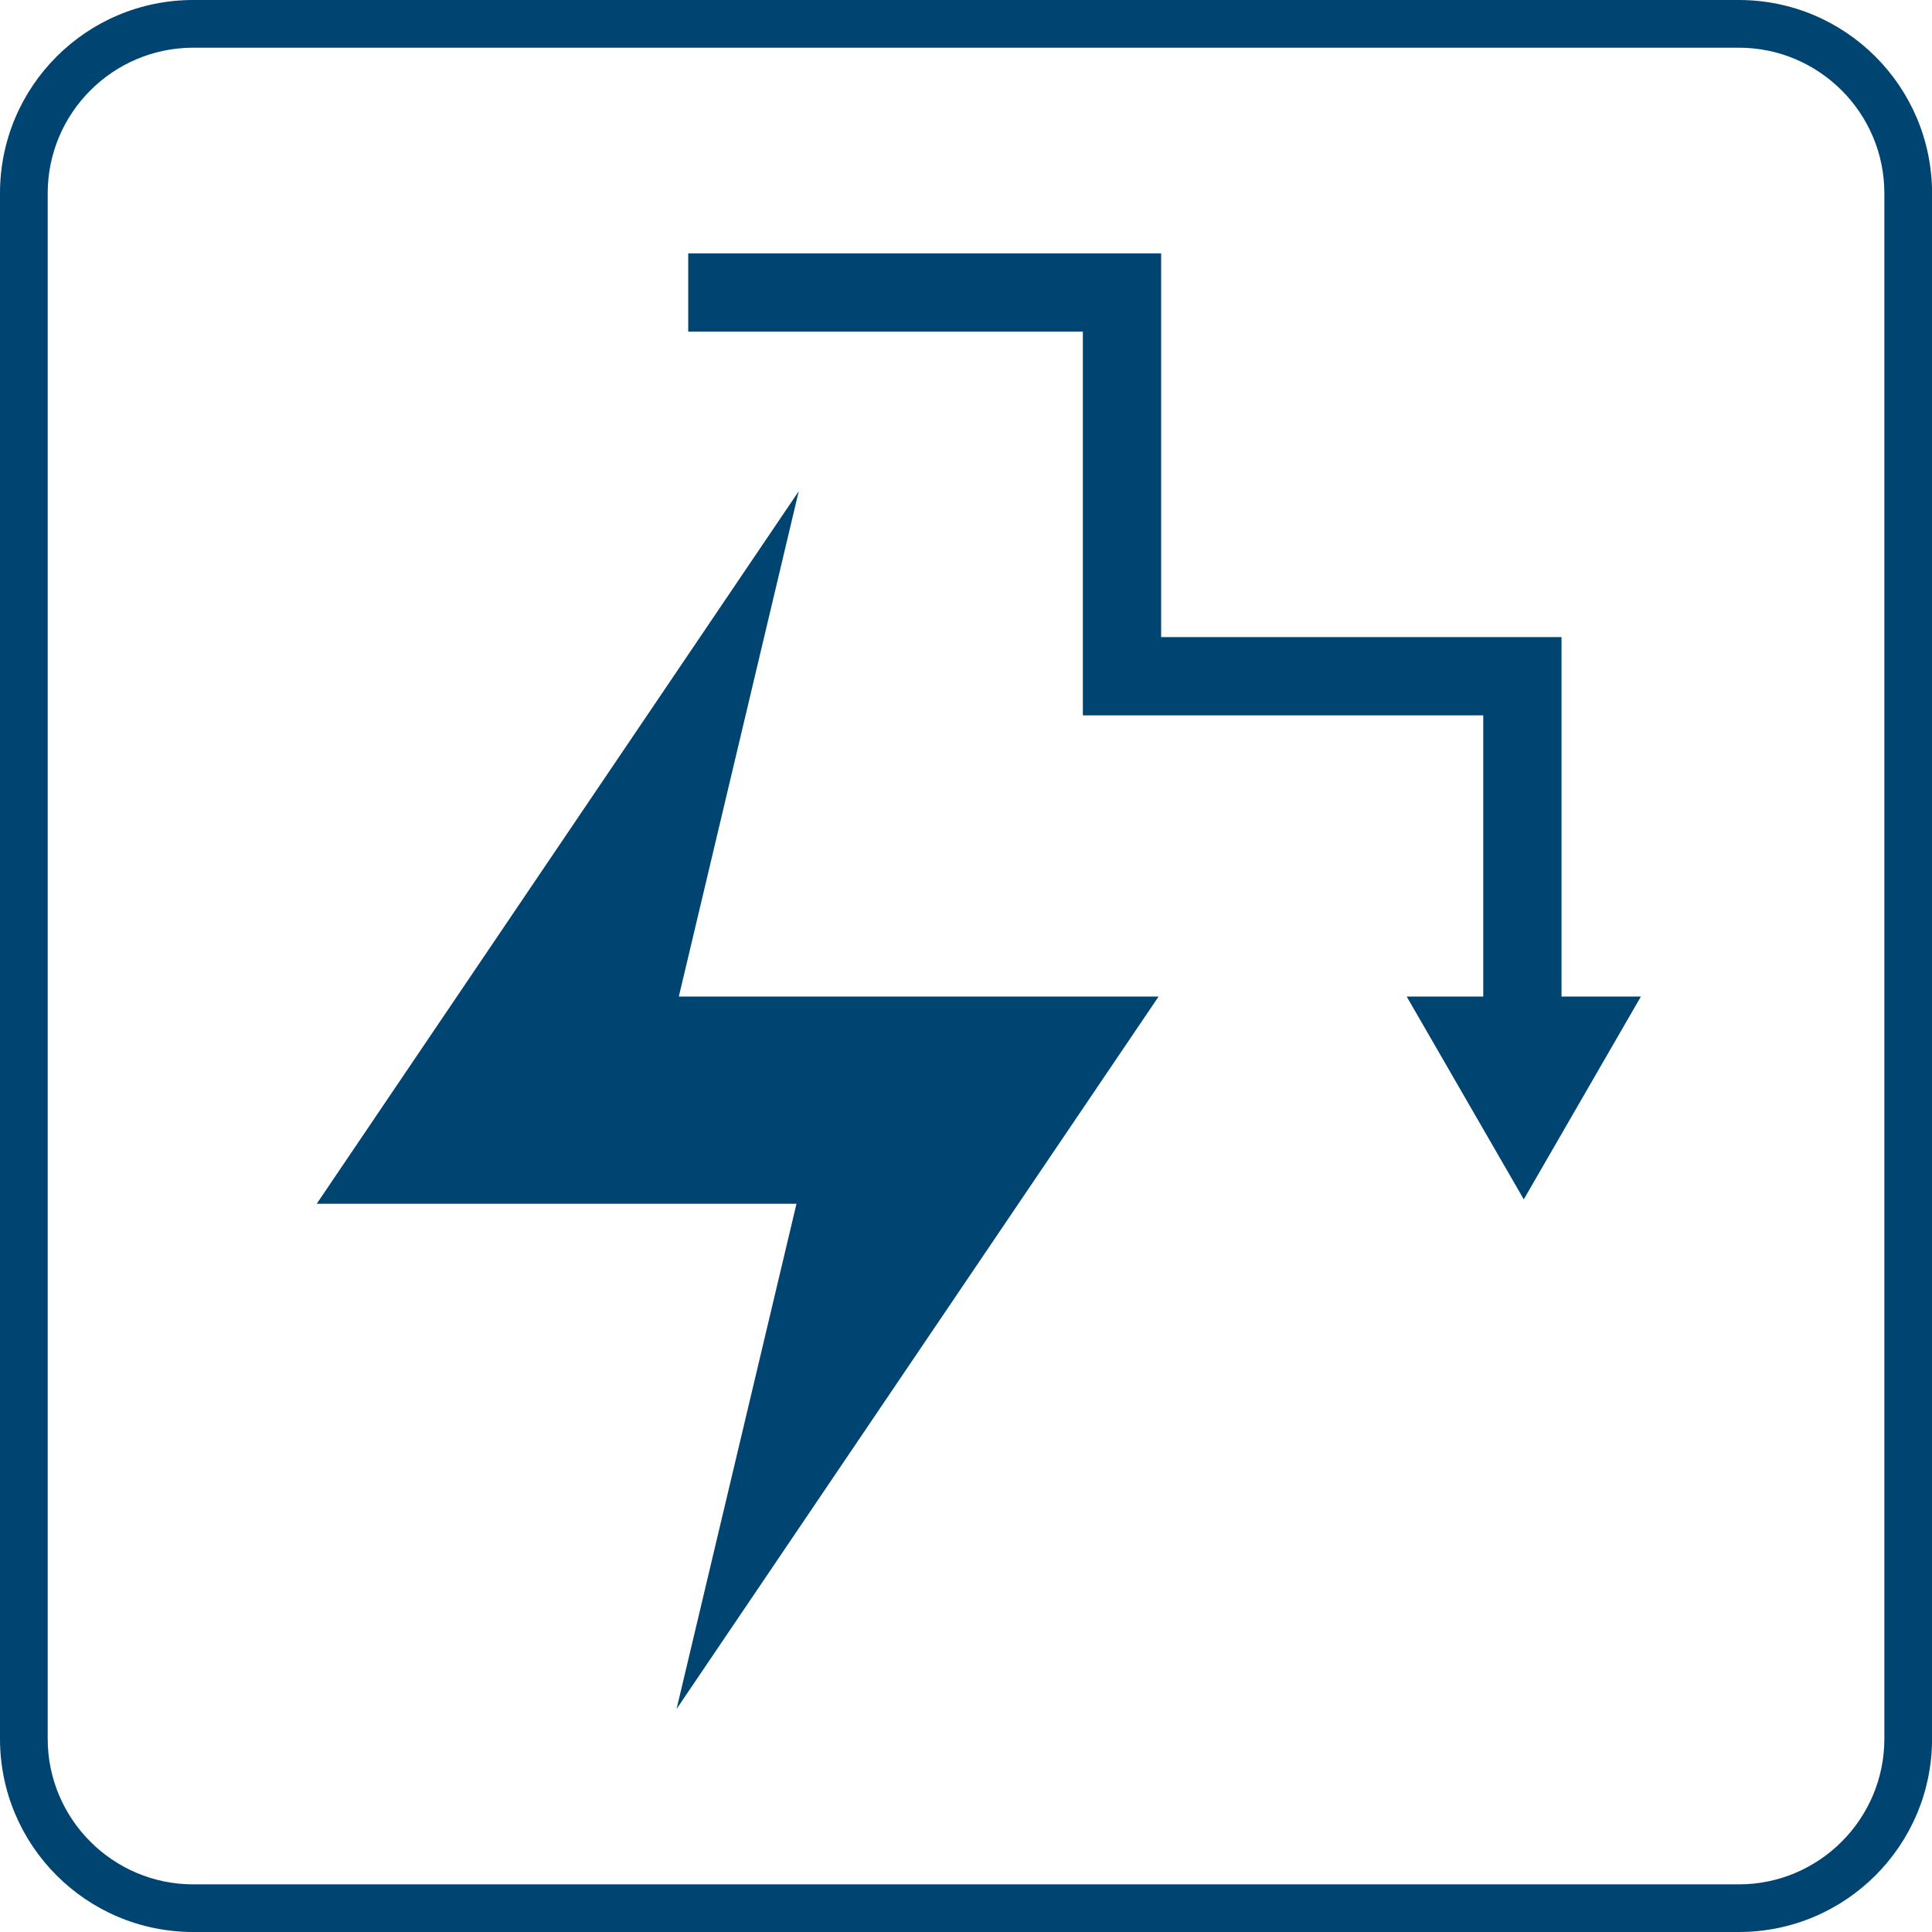 <svg width="61" height="61" viewBox="0 0 61 61" fill="none" xmlns="http://www.w3.org/2000/svg">
<g clip-path="url(#clip0_1165_5216)">
<path d="M54.901 1.506C57.434 1.506 59.496 3.568 59.496 6.101V54.901C59.496 57.434 57.434 59.496 54.901 59.496H6.101C3.568 59.496 1.506 57.434 1.506 54.901V6.101C1.506 3.568 3.568 1.506 6.101 1.506H54.901ZM54.901 0H6.101C2.731 0 0 2.731 0 6.101V54.901C0 58.269 2.731 61 6.101 61H54.901C58.271 61 61.002 58.269 61.002 54.899V6.101C61 2.731 58.269 0 54.901 0Z" fill="#004571"/>
<g clip-path="url(#clip1_1165_5216)">
<path d="M36.581 31.464H21.433L25.22 15.508L10 38.007H25.148L21.361 53.96L36.581 31.464Z" fill="#004571"/>
<path d="M21.73 9.236H35.425V21.351H48.067V31.753" stroke="#004571" stroke-width="2.471" stroke-miterlimit="10"/>
<path d="M44.414 31.464L48.111 37.868L51.809 31.464H44.414Z" fill="#004571"/>
</g>
</g>
<defs>
<clipPath id="clip0_1165_5216">
<rect width="61" height="61" fill="white"/>
</clipPath>
<clipPath id="clip1_1165_5216">
<rect width="41.808" height="45.96" fill="white" transform="translate(10 8)"/>
</clipPath>
</defs>
</svg>
